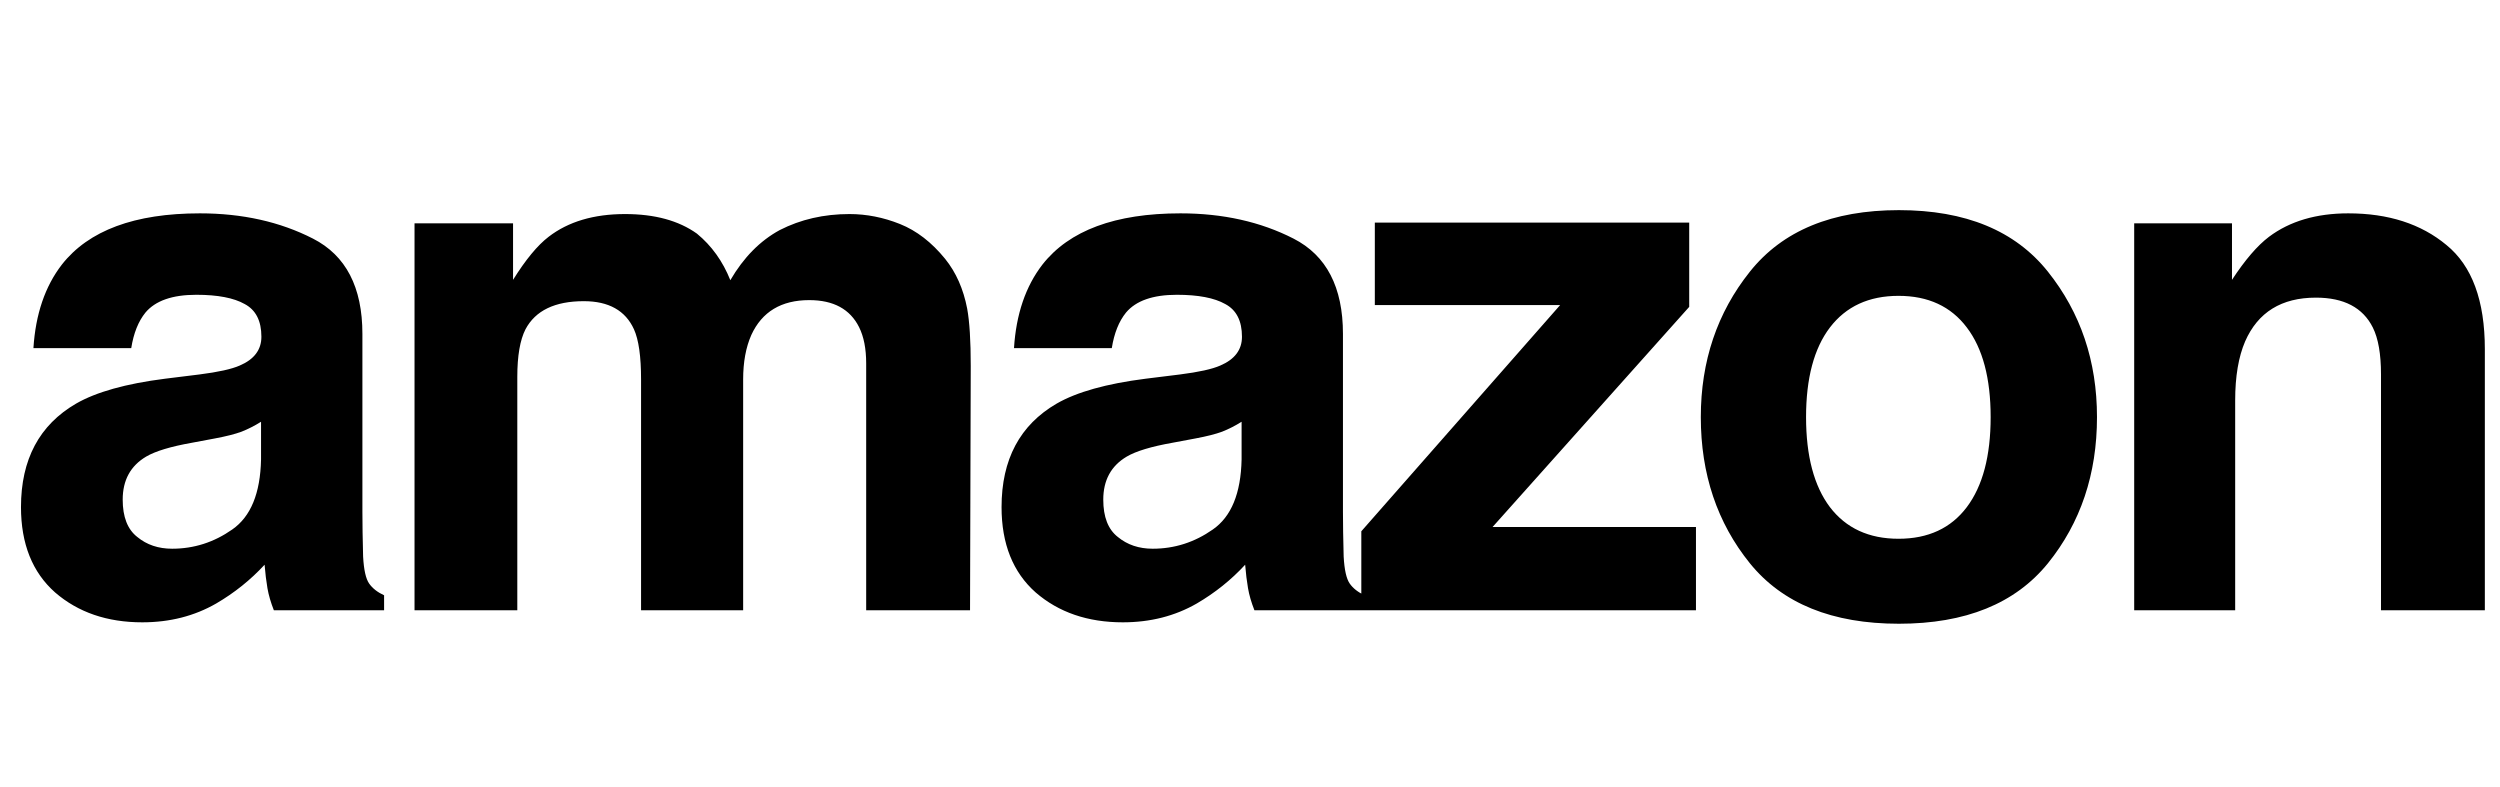 <svg width="127" height="40" viewBox="0 0 127 40" fill="none" xmlns="http://www.w3.org/2000/svg">
<g clip-path="url(#clip0_911_2422)">
<path d="M3.144 13.44C4.505 11.705 6.841 10.838 10.153 10.838C12.309 10.838 14.224 11.265 15.898 12.121C17.573 12.976 18.41 14.59 18.41 16.962V25.996C18.41 26.622 18.422 27.381 18.446 28.272C18.482 28.947 18.584 29.404 18.753 29.645C18.922 29.886 19.174 30.085 19.512 30.241V31H13.911C13.755 30.602 13.646 30.229 13.586 29.88C13.526 29.531 13.477 29.133 13.441 28.688C12.731 29.458 11.912 30.115 10.984 30.657C9.876 31.295 8.624 31.614 7.227 31.614C5.444 31.614 3.969 31.108 2.8 30.097C1.644 29.073 1.066 27.628 1.066 25.761C1.066 23.34 1.999 21.587 3.866 20.503C4.89 19.913 6.396 19.492 8.383 19.239L10.135 19.022C11.087 18.901 11.767 18.751 12.177 18.57C12.912 18.257 13.279 17.769 13.279 17.107C13.279 16.3 12.996 15.746 12.43 15.445C11.876 15.132 11.057 14.975 9.973 14.975C8.756 14.975 7.895 15.276 7.389 15.878C7.028 16.324 6.787 16.926 6.667 17.685H1.698C1.807 15.963 2.288 14.547 3.144 13.44ZM6.974 27.278C7.455 27.676 8.046 27.875 8.744 27.875C9.852 27.875 10.87 27.549 11.797 26.899C12.737 26.248 13.225 25.062 13.261 23.34V21.425C12.935 21.63 12.604 21.798 12.267 21.931C11.942 22.051 11.49 22.166 10.912 22.274L9.756 22.491C8.672 22.683 7.895 22.918 7.425 23.195C6.63 23.665 6.233 24.394 6.233 25.381C6.233 26.261 6.48 26.893 6.974 27.278ZM32.205 16.727C31.772 15.776 30.922 15.3 29.658 15.3C28.188 15.3 27.201 15.776 26.695 16.727C26.418 17.27 26.279 18.076 26.279 19.148V31H21.058V11.344H26.063V14.216C26.701 13.193 27.303 12.464 27.869 12.03C28.869 11.259 30.164 10.874 31.753 10.874C33.259 10.874 34.475 11.205 35.403 11.868C36.15 12.482 36.716 13.271 37.101 14.234C37.776 13.078 38.613 12.229 39.612 11.687C40.672 11.145 41.853 10.874 43.153 10.874C44.021 10.874 44.876 11.043 45.719 11.38C46.562 11.717 47.327 12.307 48.013 13.15C48.567 13.837 48.941 14.68 49.133 15.68C49.254 16.342 49.314 17.312 49.314 18.588L49.278 31H44.002V18.462C44.002 17.715 43.882 17.101 43.641 16.619C43.184 15.704 42.34 15.246 41.112 15.246C39.691 15.246 38.709 15.836 38.167 17.017C37.89 17.643 37.752 18.396 37.752 19.275V31H32.566V19.275C32.566 18.107 32.446 17.258 32.205 16.727ZM52.956 13.44C54.317 11.705 56.654 10.838 59.966 10.838C62.122 10.838 64.037 11.265 65.711 12.121C67.385 12.976 68.222 14.59 68.222 16.962V25.996C68.222 26.622 68.234 27.381 68.258 28.272C68.295 28.947 68.397 29.404 68.566 29.645C68.734 29.886 68.987 30.085 69.324 30.241V31H63.724C63.567 30.602 63.459 30.229 63.399 29.88C63.338 29.531 63.29 29.133 63.254 28.688C62.544 29.458 61.724 30.115 60.797 30.657C59.689 31.295 58.436 31.614 57.039 31.614C55.257 31.614 53.781 31.108 52.613 30.097C51.457 29.073 50.879 27.628 50.879 25.761C50.879 23.34 51.812 21.587 53.679 20.503C54.703 19.913 56.208 19.492 58.196 19.239L59.948 19.022C60.899 18.901 61.58 18.751 61.989 18.57C62.724 18.257 63.092 17.769 63.092 17.107C63.092 16.3 62.809 15.746 62.242 15.445C61.688 15.132 60.869 14.975 59.785 14.975C58.569 14.975 57.708 15.276 57.202 15.878C56.84 16.324 56.6 16.926 56.479 17.685H51.511C51.619 15.963 52.101 14.547 52.956 13.44ZM56.786 27.278C57.268 27.676 57.858 27.875 58.557 27.875C59.665 27.875 60.683 27.549 61.61 26.899C62.55 26.248 63.037 25.062 63.073 23.34V21.425C62.748 21.63 62.417 21.798 62.08 21.931C61.755 22.051 61.303 22.166 60.725 22.274L59.569 22.491C58.485 22.683 57.708 22.918 57.238 23.195C56.443 23.665 56.046 24.394 56.046 25.381C56.046 26.261 56.292 26.893 56.786 27.278ZM86.155 31H69.155V26.989L79.254 15.499H69.841V11.308H85.812V15.589L75.821 26.773H86.155V31ZM104.034 13.801C105.696 15.884 106.527 18.348 106.527 21.19C106.527 24.081 105.696 26.556 104.034 28.615C102.371 30.663 99.848 31.686 96.464 31.686C93.079 31.686 90.556 30.663 88.894 28.615C87.232 26.556 86.401 24.081 86.401 21.19C86.401 18.348 87.232 15.884 88.894 13.801C90.556 11.717 93.079 10.675 96.464 10.675C99.848 10.675 102.371 11.717 104.034 13.801ZM96.446 15.029C94.94 15.029 93.778 15.565 92.959 16.637C92.152 17.697 91.748 19.215 91.748 21.19C91.748 23.165 92.152 24.689 92.959 25.761C93.778 26.833 94.94 27.369 96.446 27.369C97.951 27.369 99.108 26.833 99.915 25.761C100.721 24.689 101.125 23.165 101.125 21.19C101.125 19.215 100.721 17.697 99.915 16.637C99.108 15.565 97.951 15.029 96.446 15.029ZM117.648 15.12C115.902 15.12 114.704 15.86 114.053 17.342C113.716 18.125 113.547 19.124 113.547 20.341V31H108.417V11.344H113.385V14.216C114.047 13.205 114.674 12.476 115.264 12.03C116.324 11.235 117.667 10.838 119.292 10.838C121.328 10.838 122.99 11.374 124.279 12.446C125.58 13.506 126.23 15.27 126.23 17.739V31H120.955V19.022C120.955 17.986 120.816 17.191 120.539 16.637C120.033 15.626 119.07 15.12 117.648 15.12Z" fill="black"/>
</g>
<defs>
<clipPath id="clip0_911_2422">
<rect width="127" height="40" fill="white"/>
</clipPath>
</defs>
</svg>
